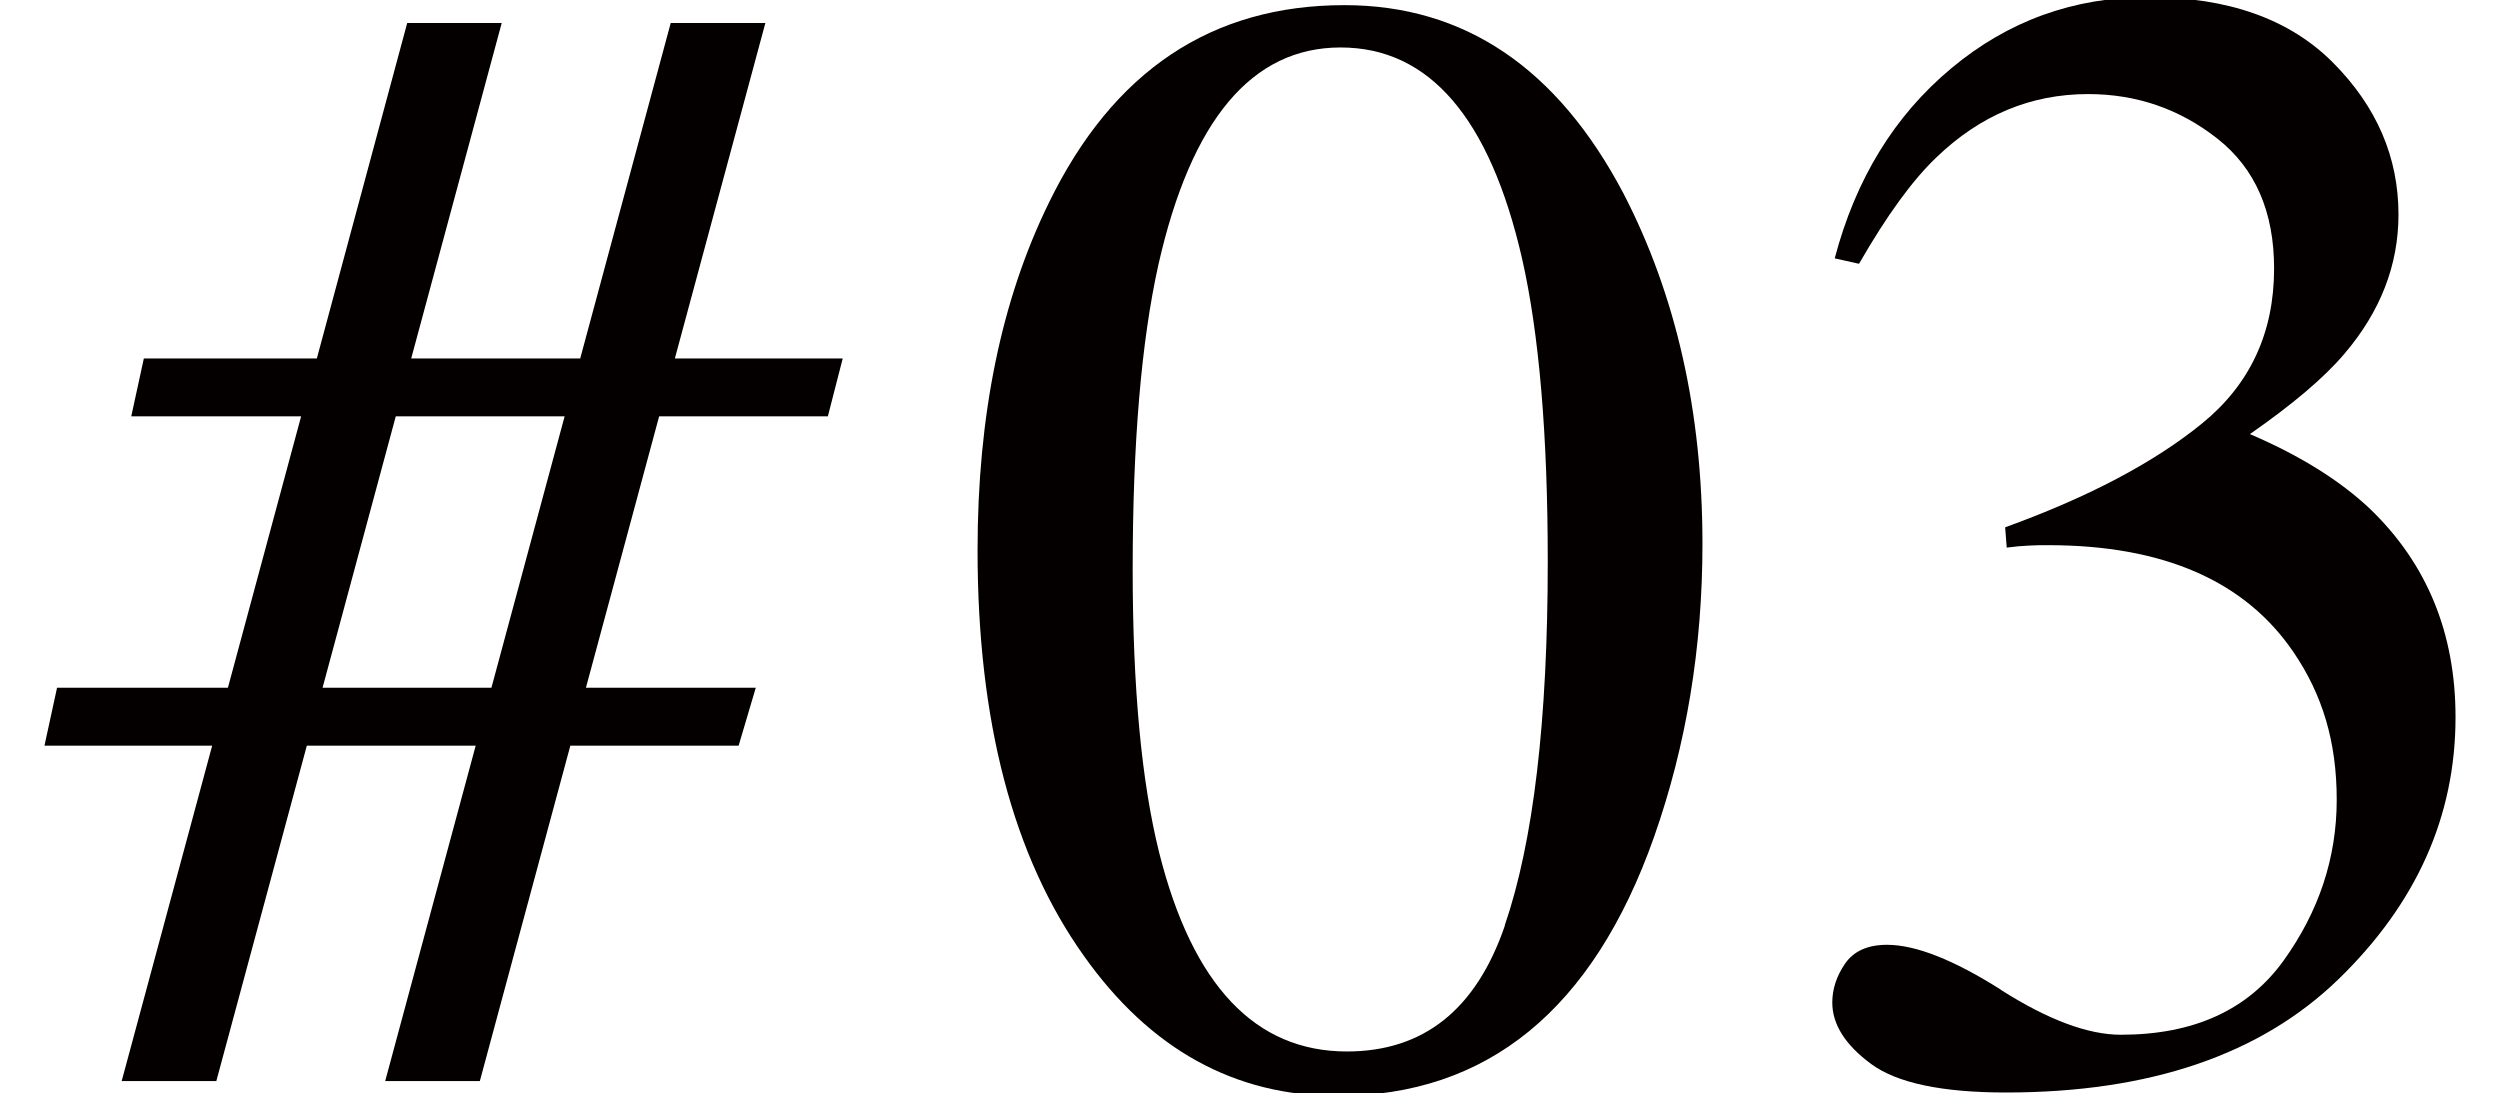 <?xml version="1.0" encoding="UTF-8"?>
<svg id="_レイヤー_1" data-name="レイヤー 1" xmlns="http://www.w3.org/2000/svg" viewBox="0 0 174.85 76.45">
  <defs>
    <style>
      .cls-1 {
        fill: #040000;
        stroke-width: 0px;
      }
    </style>
  </defs>
  <path class="cls-1" d="M3.98,48.1h11.96l5.12-18.98h-11.88l.88-4.05h12.1L28.48,1.61h6.61l-6.33,23.46h11.82L46.91,1.61h6.62l-6.33,23.46h11.74l-1.04,4.05h-11.8l-5.12,18.98h11.88l-1.2,4.05h-11.77l-6.33,23.46h-6.62l6.33-23.46h-11.81l-6.33,23.46h-6.62l6.33-23.46H3.11l.88-4.05ZM34.37,48.1l5.12-18.98h-11.81l-5.12,18.98h11.82Z"/>
  <path class="cls-1" d="M113.55,13.54c3.68,7.11,5.52,15.28,5.52,24.5,0,7.26-1.13,14.09-3.39,20.51-4.27,12.07-11.65,18.1-22.15,18.1-7.18,0-13.09-3.26-17.72-9.79-4.96-6.96-7.44-16.42-7.44-28.38,0-9.41,1.66-17.5,4.98-24.28C77.84,4.97,84.73.36,94.03.36c8.39,0,14.89,4.39,19.52,13.18ZM105.24,64.73c2.01-5.87,3.01-14.35,3.01-25.46,0-8.85-.6-15.92-1.8-21.2-2.26-9.84-6.49-14.75-12.69-14.75s-10.45,5.06-12.74,15.19c-1.2,5.39-1.8,12.5-1.8,21.31,0,8.27.62,14.88,1.86,19.84,2.33,9.25,6.71,13.88,13.12,13.88,5.36,0,9.04-2.93,11.05-8.8Z"/>
  <path class="cls-1" d="M139.94,69.23c3.3,2.1,6.1,3.14,8.39,3.14,5.1,0,8.89-1.73,11.38-5.18,2.48-3.45,3.72-7.2,3.72-11.26s-1-7.34-3.01-10.3c-3.39-5-9.12-7.5-17.17-7.5-.47,0-.93,0-1.37.03-.44.02-.95.06-1.53.14l-.11-1.42c5.83-2.11,10.43-4.54,13.78-7.27,3.35-2.73,5.03-6.34,5.03-10.83,0-3.97-1.32-7-3.96-9.08-2.64-2.08-5.66-3.12-9.05-3.12-4.01,0-7.55,1.48-10.61,4.43-1.68,1.6-3.48,4.08-5.41,7.44l-1.7-.38c1.46-5.54,4.17-9.97,8.15-13.29,3.97-3.32,8.57-4.98,13.78-4.98,5.58,0,9.89,1.53,12.93,4.59,3.04,3.06,4.57,6.6,4.57,10.61,0,3.54-1.26,6.78-3.77,9.73-1.42,1.68-3.63,3.55-6.62,5.63,3.5,1.5,6.31,3.25,8.42,5.25,3.97,3.83,5.96,8.68,5.96,14.55,0,6.93-2.73,13.03-8.18,18.32-5.45,5.29-13.21,7.93-23.27,7.93-4.48,0-7.63-.67-9.43-2-1.8-1.33-2.71-2.76-2.71-4.29,0-.95.3-1.86.9-2.73s1.58-1.31,2.93-1.31c2,0,4.66,1.05,7.96,3.14Z"/>
</svg>